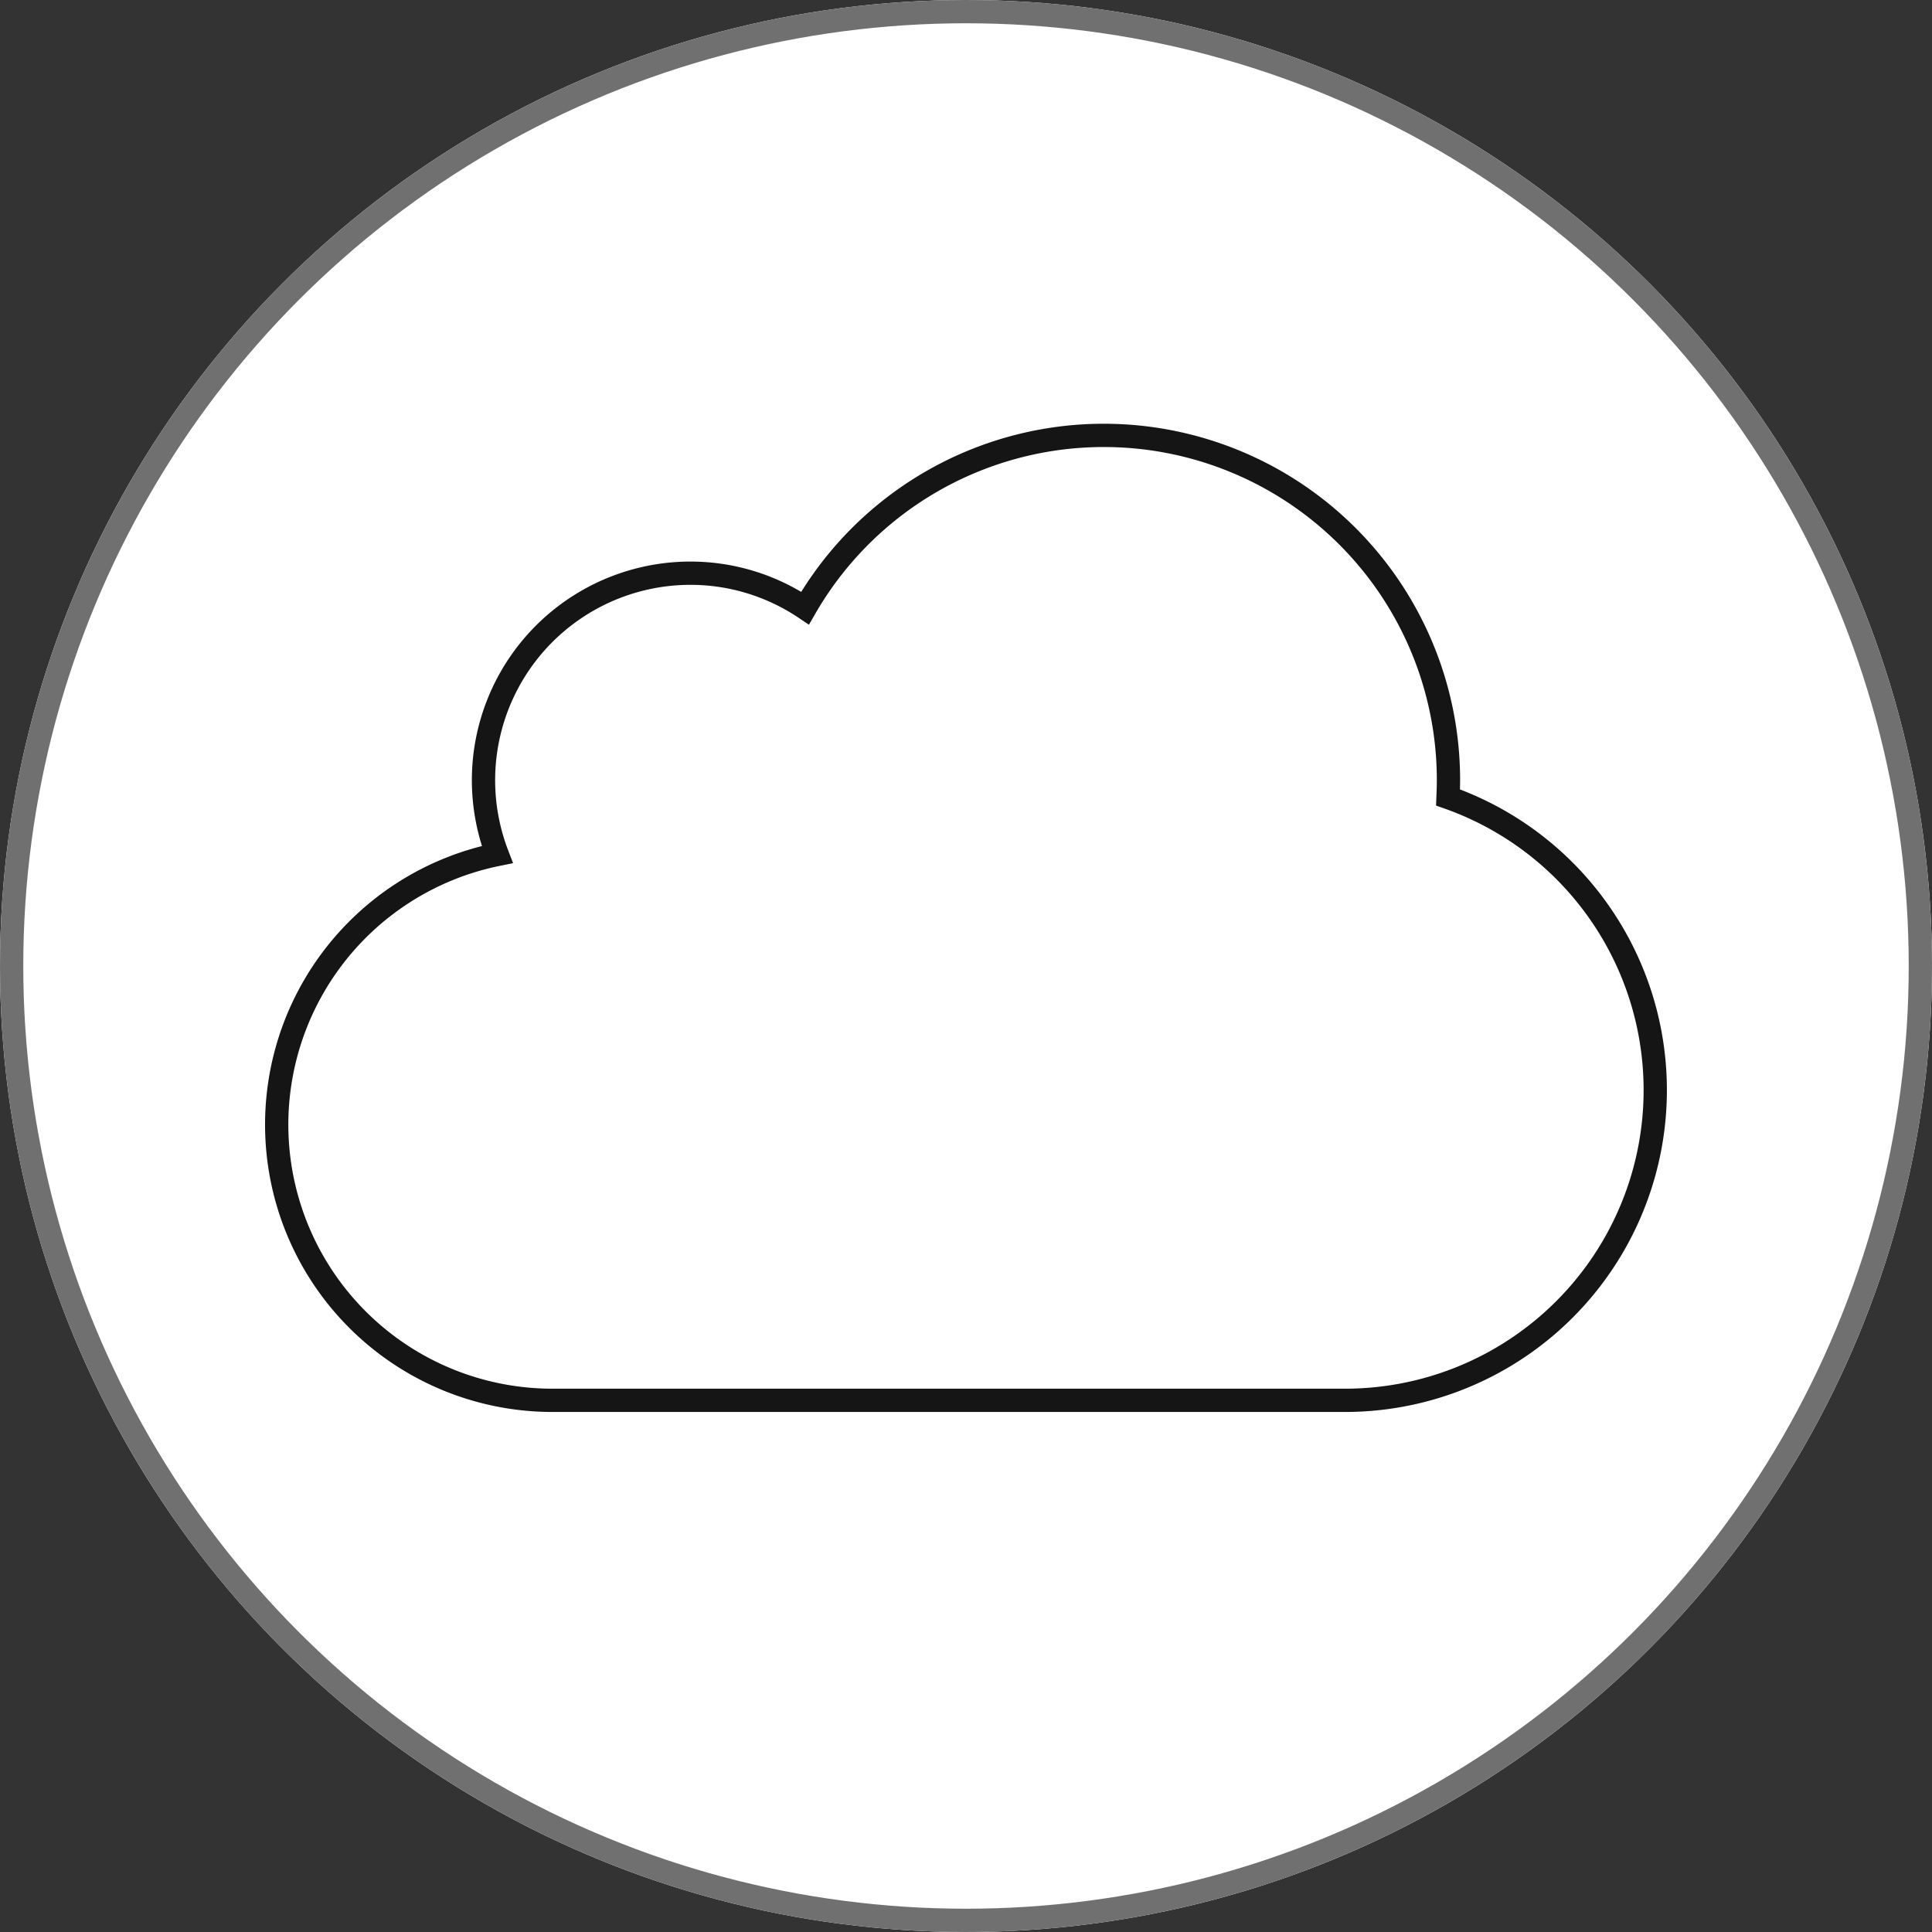 <svg xmlns="http://www.w3.org/2000/svg" width="83" height="83" viewBox="0 0 83 83">
  <rect x="0" y="0" width="83" height="83" fill="#333333" stroke="none"/>
  <g id="Raggruppa_15278" data-name="Raggruppa 15278" transform="translate(-418.557 -698.75)">
    <g id="Ellisse_143" data-name="Ellisse 143" transform="translate(418.557 698.75)" fill="#fff" stroke="#707070" stroke-width="1">
      <circle cx="41.5" cy="41.5" r="41.5" stroke="none"/>
      <circle cx="41.5" cy="41.5" r="41" fill="none"/>
    </g>
    <g id="Raggruppa_15245" data-name="Raggruppa 15245" transform="translate(430.446 717.453)">
      <path id="Icon_awesome-cloud" data-name="Icon awesome-cloud" d="M9.475,20.257A8.894,8.894,0,0,1,17.766,8.172a8.838,8.838,0,0,1,4.932,1.5,14.807,14.807,0,0,1,27.64,7.384c0,.25-.009.5-.019.75a13.328,13.328,0,0,1-4.423,25.9H11.844A11.844,11.844,0,0,1,9.475,20.257Z" transform="translate(0 -2.25)" fill="none" stroke="#151515" stroke-width="1"/>
    </g>
  </g>
</svg>
